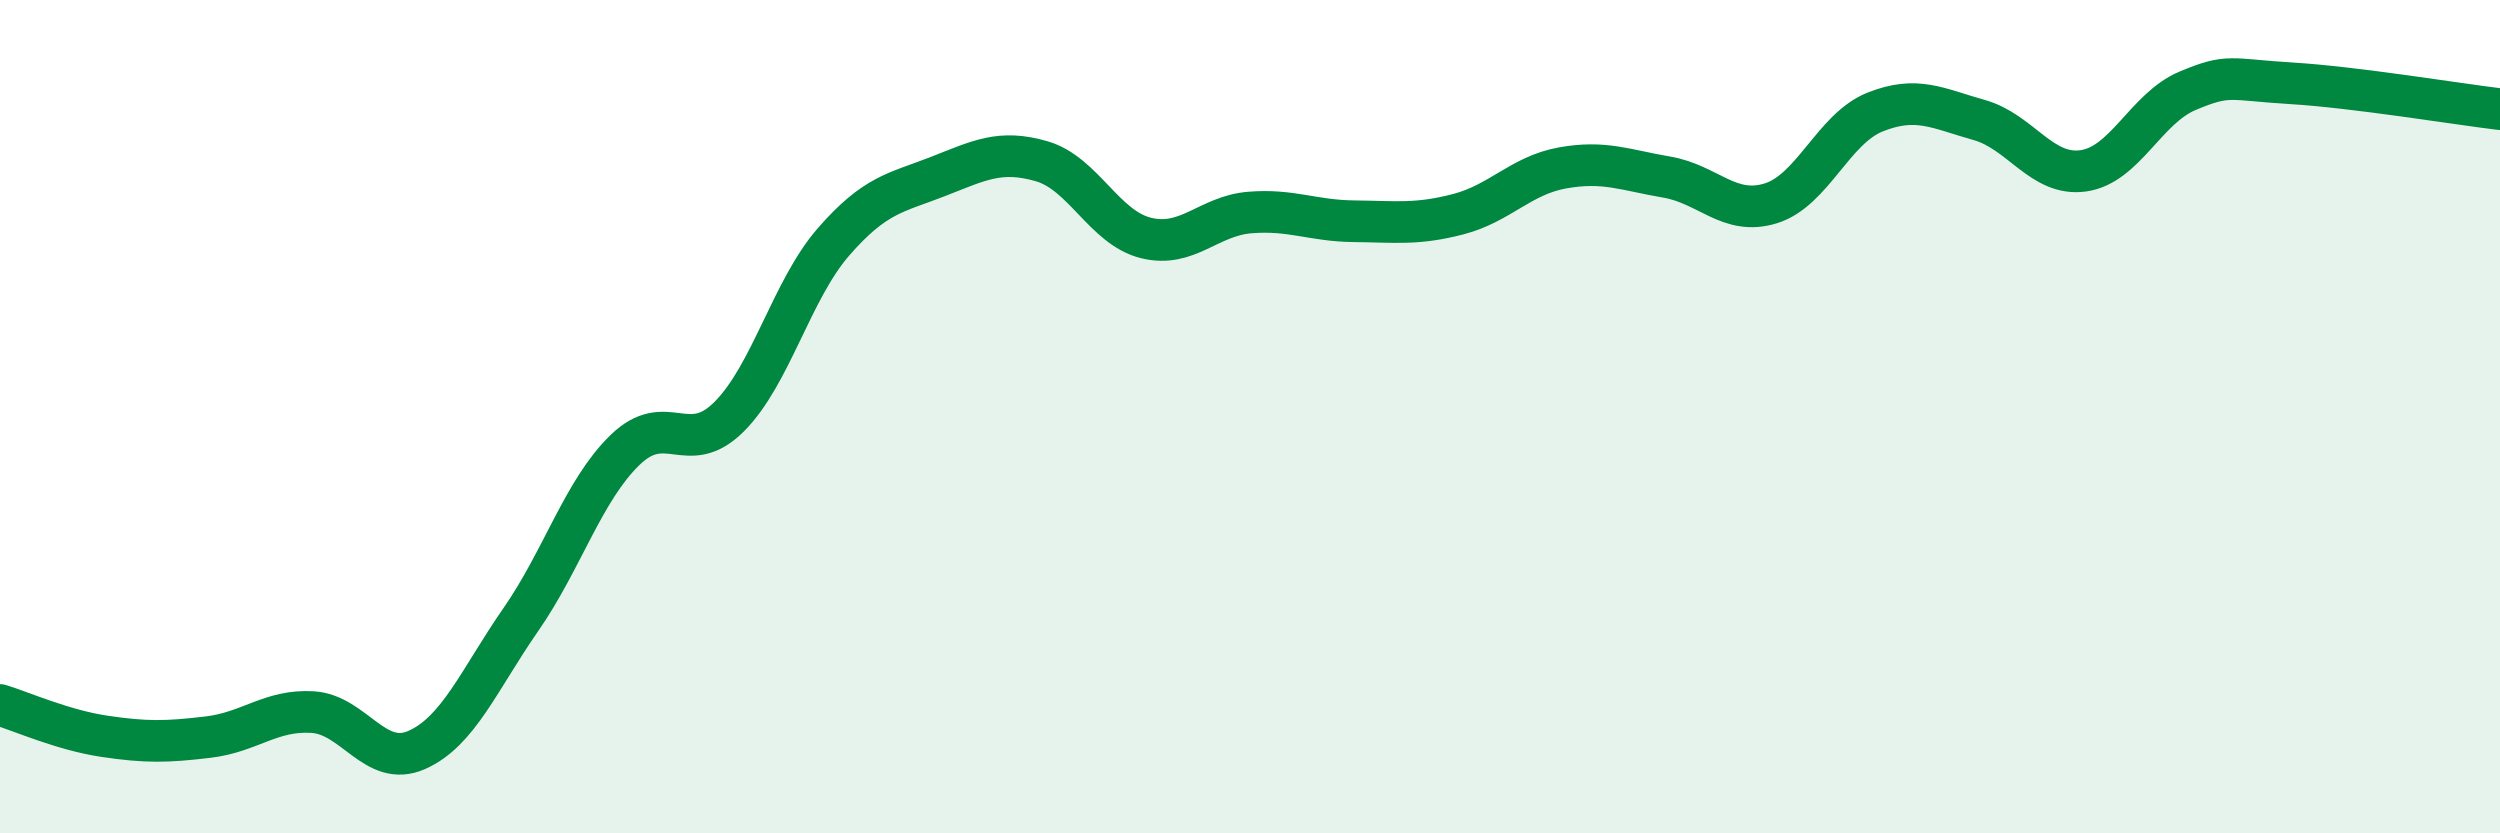 
    <svg width="60" height="20" viewBox="0 0 60 20" xmlns="http://www.w3.org/2000/svg">
      <path
        d="M 0,16.92 C 0.5,17.07 1.5,17.52 2.5,17.67 C 3.5,17.82 4,17.81 5,17.69 C 6,17.57 6.5,17.03 7.5,17.09 C 8.5,17.15 9,18.44 10,18 C 11,17.56 11.5,16.31 12.5,14.87 C 13.5,13.43 14,11.77 15,10.8 C 16,9.83 16.5,11 17.5,10 C 18.5,9 19,6.96 20,5.81 C 21,4.66 21.5,4.63 22.5,4.24 C 23.5,3.85 24,3.58 25,3.87 C 26,4.16 26.5,5.46 27.5,5.71 C 28.5,5.96 29,5.18 30,5.1 C 31,5.02 31.5,5.3 32.5,5.31 C 33.5,5.32 34,5.4 35,5.14 C 36,4.88 36.5,4.21 37.5,4.03 C 38.5,3.85 39,4.08 40,4.25 C 41,4.42 41.5,5.19 42.5,4.88 C 43.5,4.57 44,3.09 45,2.69 C 46,2.29 46.5,2.6 47.5,2.88 C 48.5,3.16 49,4.24 50,4.1 C 51,3.96 51.5,2.6 52.5,2.18 C 53.5,1.76 53.5,1.91 55,2 C 56.5,2.09 59,2.5 60,2.62L60 20L0 20Z"
        fill="#008740"
        opacity="0.1"
        stroke-linecap="round"
        stroke-linejoin="round"
      />
      <path
        d="M 0,16.92 C 0.5,17.07 1.5,17.52 2.5,17.67 C 3.5,17.82 4,17.81 5,17.69 C 6,17.57 6.5,17.03 7.5,17.09 C 8.5,17.15 9,18.44 10,18 C 11,17.56 11.5,16.31 12.5,14.87 C 13.5,13.43 14,11.77 15,10.8 C 16,9.83 16.5,11 17.5,10 C 18.5,9 19,6.96 20,5.81 C 21,4.66 21.5,4.63 22.5,4.24 C 23.5,3.85 24,3.58 25,3.87 C 26,4.16 26.5,5.46 27.5,5.71 C 28.5,5.96 29,5.18 30,5.1 C 31,5.02 31.5,5.3 32.5,5.31 C 33.5,5.32 34,5.4 35,5.14 C 36,4.88 36.5,4.21 37.5,4.03 C 38.5,3.85 39,4.08 40,4.25 C 41,4.42 41.5,5.19 42.5,4.88 C 43.5,4.57 44,3.09 45,2.69 C 46,2.29 46.5,2.6 47.5,2.88 C 48.5,3.16 49,4.24 50,4.1 C 51,3.96 51.5,2.6 52.5,2.18 C 53.5,1.76 53.5,1.91 55,2 C 56.5,2.09 59,2.5 60,2.62"
        stroke="#008740"
        stroke-width="1"
        fill="none"
        stroke-linecap="round"
        stroke-linejoin="round"
      />
    </svg>
  